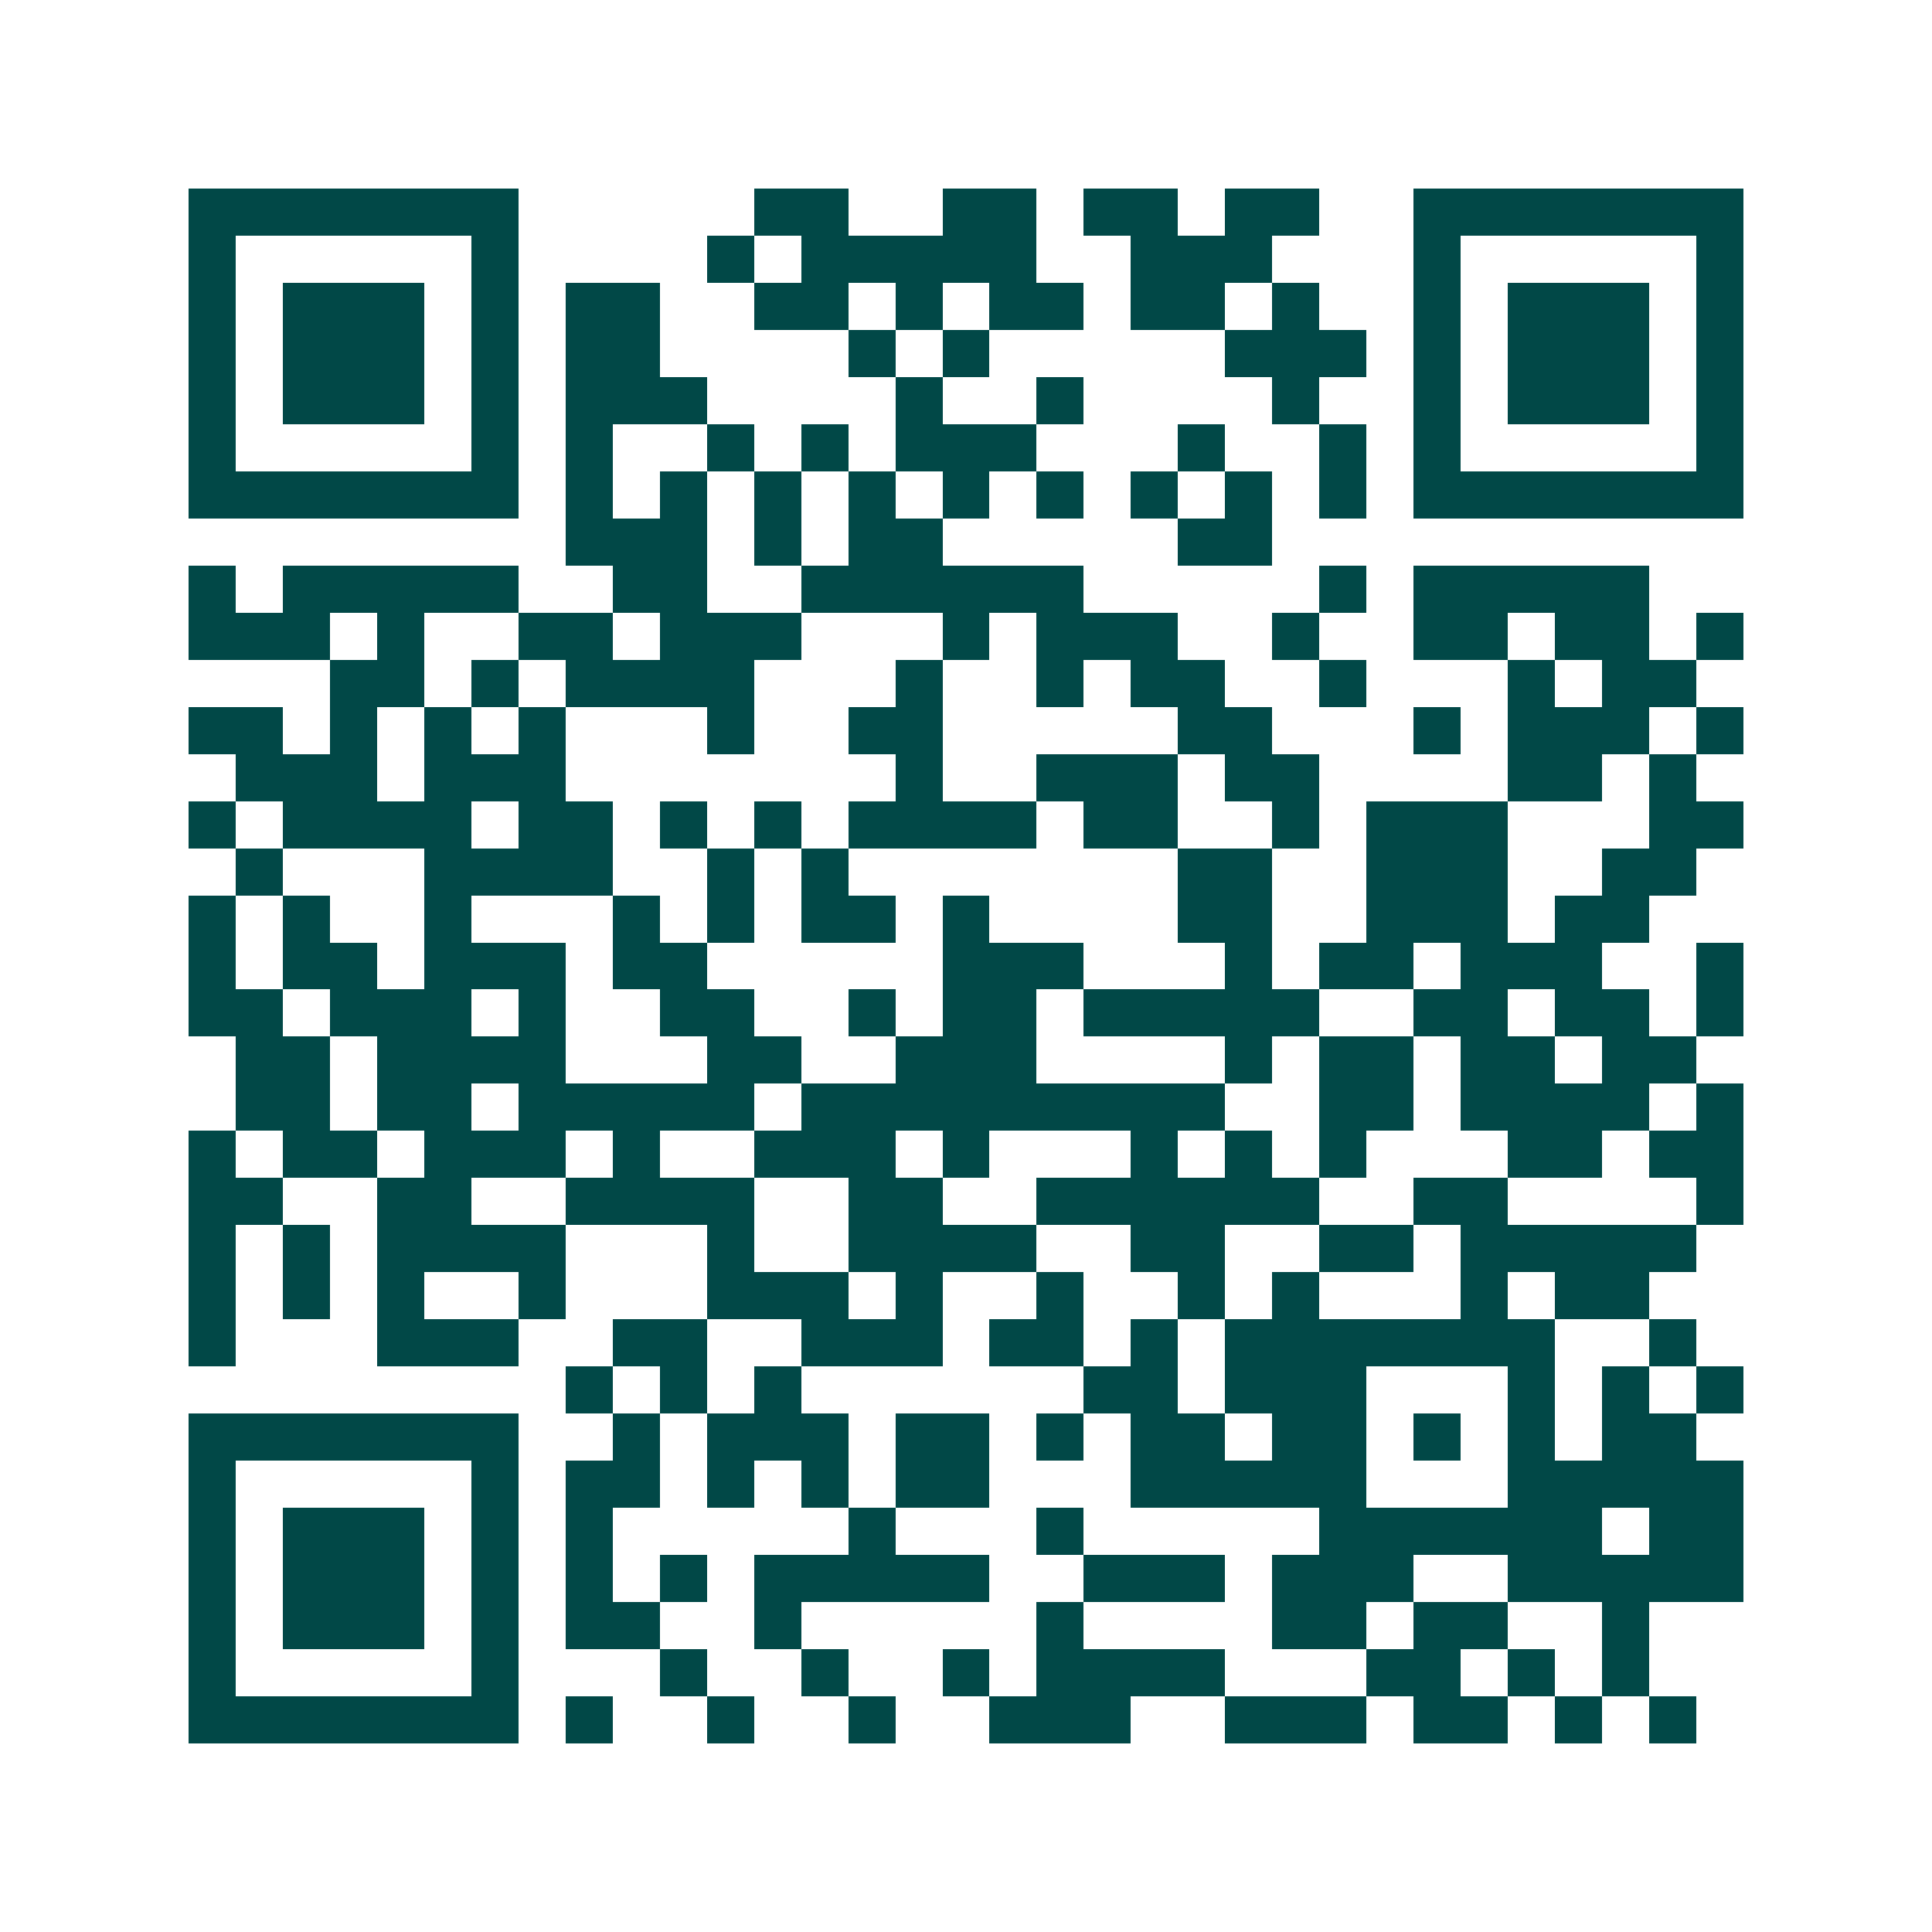 <svg xmlns="http://www.w3.org/2000/svg" width="200" height="200" viewBox="0 0 41 41" shape-rendering="crispEdges"><path fill="#ffffff" d="M0 0h41v41H0z"/><path stroke="#014847" d="M4 4.5h7m5 0h2m2 0h2m1 0h2m1 0h2m2 0h7M4 5.5h1m5 0h1m4 0h1m1 0h5m2 0h3m3 0h1m5 0h1M4 6.5h1m1 0h3m1 0h1m1 0h2m2 0h2m1 0h1m1 0h2m1 0h2m1 0h1m2 0h1m1 0h3m1 0h1M4 7.5h1m1 0h3m1 0h1m1 0h2m4 0h1m1 0h1m5 0h3m1 0h1m1 0h3m1 0h1M4 8.5h1m1 0h3m1 0h1m1 0h3m4 0h1m2 0h1m4 0h1m2 0h1m1 0h3m1 0h1M4 9.5h1m5 0h1m1 0h1m2 0h1m1 0h1m1 0h3m3 0h1m2 0h1m1 0h1m5 0h1M4 10.5h7m1 0h1m1 0h1m1 0h1m1 0h1m1 0h1m1 0h1m1 0h1m1 0h1m1 0h1m1 0h7M12 11.5h3m1 0h1m1 0h2m5 0h2M4 12.5h1m1 0h5m2 0h2m2 0h6m5 0h1m1 0h5M4 13.5h3m1 0h1m2 0h2m1 0h3m3 0h1m1 0h3m2 0h1m2 0h2m1 0h2m1 0h1M7 14.5h2m1 0h1m1 0h4m3 0h1m2 0h1m1 0h2m2 0h1m3 0h1m1 0h2M4 15.5h2m1 0h1m1 0h1m1 0h1m3 0h1m2 0h2m5 0h2m3 0h1m1 0h3m1 0h1M5 16.5h3m1 0h3m7 0h1m2 0h3m1 0h2m4 0h2m1 0h1M4 17.5h1m1 0h4m1 0h2m1 0h1m1 0h1m1 0h4m1 0h2m2 0h1m1 0h3m3 0h2M5 18.5h1m3 0h4m2 0h1m1 0h1m7 0h2m2 0h3m2 0h2M4 19.5h1m1 0h1m2 0h1m3 0h1m1 0h1m1 0h2m1 0h1m4 0h2m2 0h3m1 0h2M4 20.5h1m1 0h2m1 0h3m1 0h2m5 0h3m3 0h1m1 0h2m1 0h3m2 0h1M4 21.5h2m1 0h3m1 0h1m2 0h2m2 0h1m1 0h2m1 0h5m2 0h2m1 0h2m1 0h1M5 22.5h2m1 0h4m3 0h2m2 0h3m4 0h1m1 0h2m1 0h2m1 0h2M5 23.5h2m1 0h2m1 0h5m1 0h9m2 0h2m1 0h4m1 0h1M4 24.5h1m1 0h2m1 0h3m1 0h1m2 0h3m1 0h1m3 0h1m1 0h1m1 0h1m3 0h2m1 0h2M4 25.5h2m2 0h2m2 0h4m2 0h2m2 0h6m2 0h2m4 0h1M4 26.5h1m1 0h1m1 0h4m3 0h1m2 0h4m2 0h2m2 0h2m1 0h5M4 27.5h1m1 0h1m1 0h1m2 0h1m3 0h3m1 0h1m2 0h1m2 0h1m1 0h1m3 0h1m1 0h2M4 28.5h1m3 0h3m2 0h2m2 0h3m1 0h2m1 0h1m1 0h7m2 0h1M12 29.5h1m1 0h1m1 0h1m6 0h2m1 0h3m3 0h1m1 0h1m1 0h1M4 30.5h7m2 0h1m1 0h3m1 0h2m1 0h1m1 0h2m1 0h2m1 0h1m1 0h1m1 0h2M4 31.5h1m5 0h1m1 0h2m1 0h1m1 0h1m1 0h2m3 0h5m3 0h5M4 32.5h1m1 0h3m1 0h1m1 0h1m5 0h1m3 0h1m5 0h6m1 0h2M4 33.5h1m1 0h3m1 0h1m1 0h1m1 0h1m1 0h5m2 0h3m1 0h3m2 0h5M4 34.5h1m1 0h3m1 0h1m1 0h2m2 0h1m5 0h1m4 0h2m1 0h2m2 0h1M4 35.5h1m5 0h1m3 0h1m2 0h1m2 0h1m1 0h4m3 0h2m1 0h1m1 0h1M4 36.5h7m1 0h1m2 0h1m2 0h1m2 0h3m2 0h3m1 0h2m1 0h1m1 0h1"/></svg>
